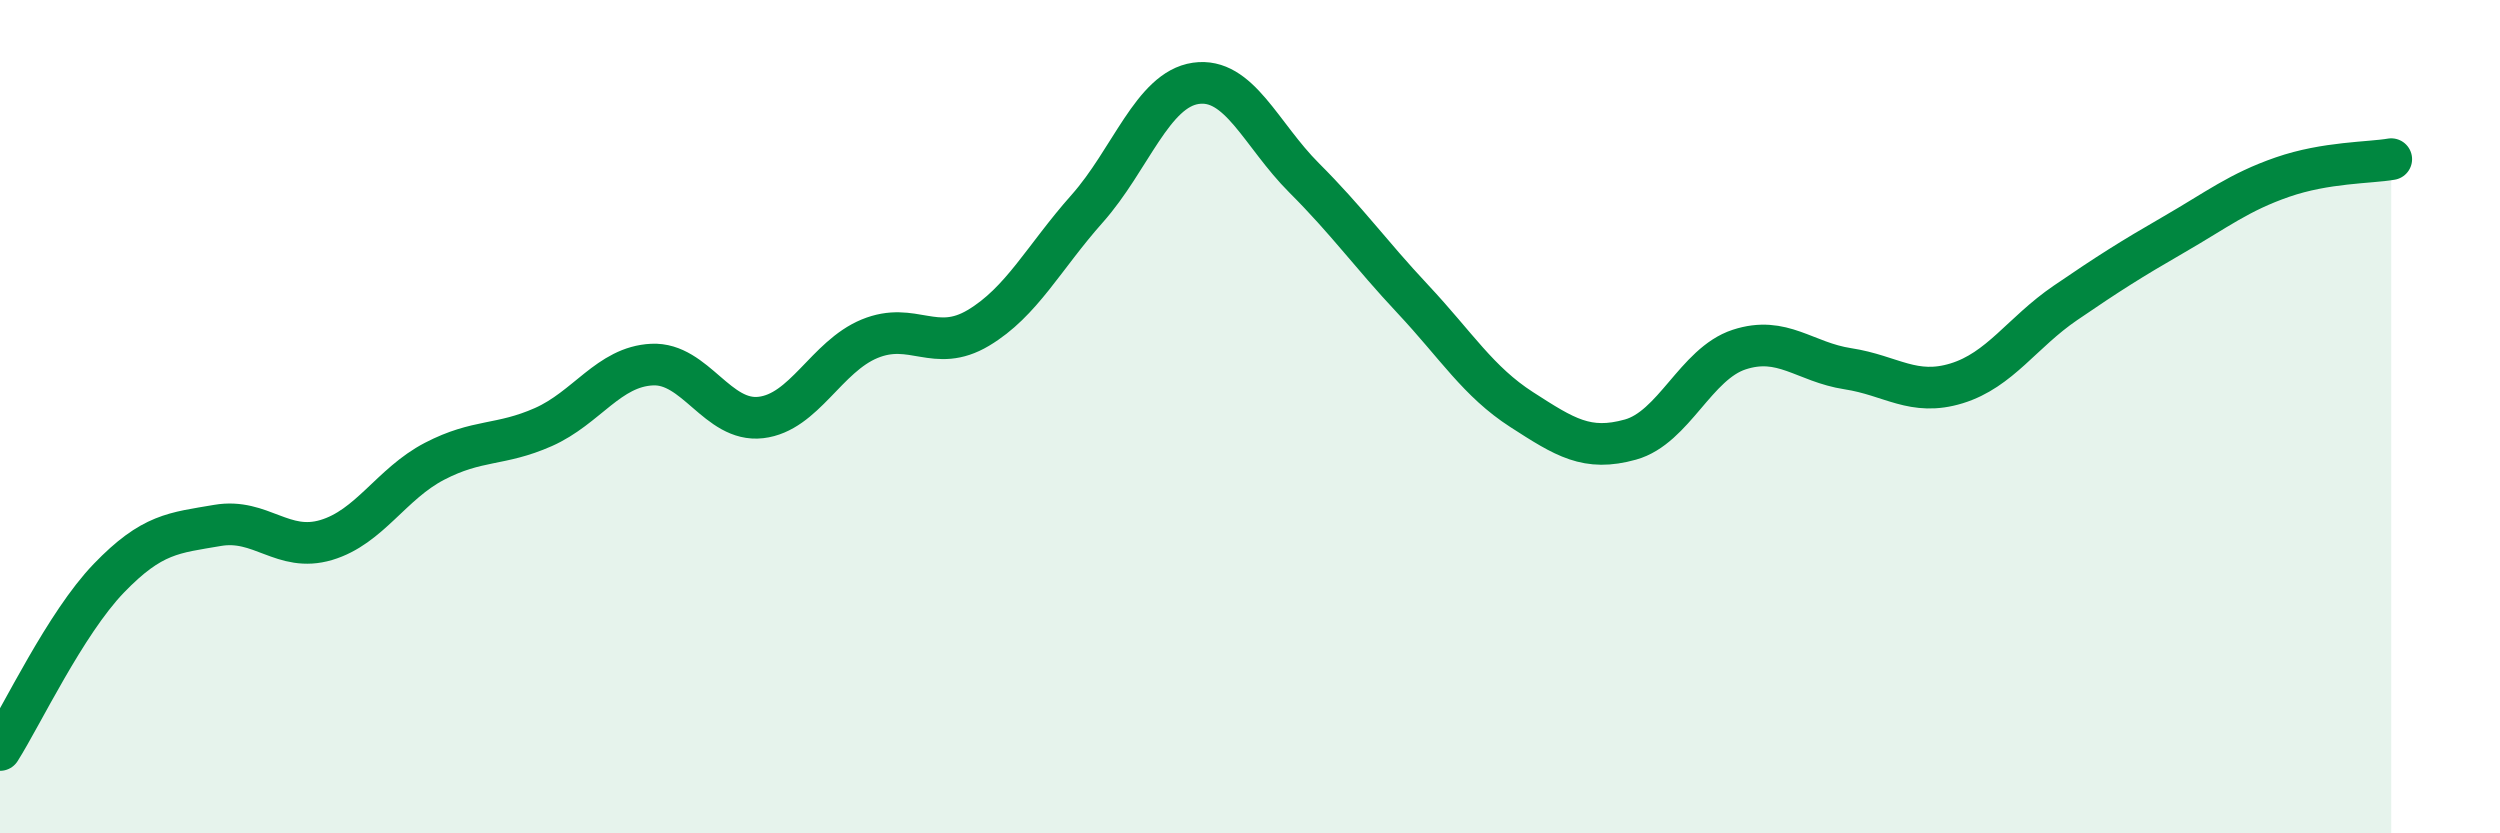
    <svg width="60" height="20" viewBox="0 0 60 20" xmlns="http://www.w3.org/2000/svg">
      <path
        d="M 0,18 C 0.52,17.18 1.57,14.96 2.61,13.88 C 3.65,12.8 4.18,12.79 5.22,12.61 C 6.26,12.43 6.79,13.27 7.83,12.96 C 8.87,12.65 9.39,11.61 10.43,11.07 C 11.47,10.53 12,10.71 13.04,10.25 C 14.08,9.79 14.61,8.8 15.65,8.75 C 16.69,8.7 17.22,10.14 18.26,10.02 C 19.3,9.9 19.83,8.56 20.87,8.13 C 21.91,7.7 22.44,8.49 23.48,7.87 C 24.52,7.25 25.05,6.18 26.09,5.01 C 27.13,3.84 27.66,2.15 28.7,2 C 29.74,1.85 30.26,3.23 31.3,4.27 C 32.34,5.31 32.87,6.07 33.91,7.18 C 34.95,8.29 35.48,9.16 36.52,9.83 C 37.56,10.5 38.09,10.84 39.13,10.55 C 40.17,10.26 40.7,8.73 41.74,8.39 C 42.78,8.05 43.31,8.69 44.35,8.85 C 45.39,9.01 45.92,9.52 46.96,9.2 C 48,8.88 48.53,7.98 49.57,7.27 C 50.61,6.56 51.13,6.23 52.17,5.63 C 53.21,5.03 53.74,4.61 54.78,4.25 C 55.82,3.89 56.87,3.91 57.39,3.82L57.39 20L0 20Z"
        fill="#008740"
        opacity="0.1"
        stroke-linecap="round"
        stroke-linejoin="round"
      />
      <path
        d="M 0,18 C 0.52,17.18 1.57,14.96 2.61,13.88 C 3.65,12.8 4.18,12.79 5.22,12.61 C 6.26,12.43 6.79,13.27 7.83,12.96 C 8.87,12.65 9.39,11.61 10.43,11.07 C 11.47,10.53 12,10.71 13.04,10.25 C 14.08,9.79 14.61,8.8 15.65,8.75 C 16.69,8.7 17.22,10.14 18.26,10.02 C 19.3,9.9 19.83,8.56 20.87,8.13 C 21.91,7.7 22.44,8.49 23.48,7.87 C 24.52,7.25 25.05,6.18 26.09,5.01 C 27.13,3.84 27.66,2.15 28.7,2 C 29.74,1.85 30.26,3.23 31.3,4.27 C 32.34,5.31 32.87,6.07 33.91,7.18 C 34.95,8.29 35.48,9.16 36.52,9.83 C 37.56,10.5 38.09,10.84 39.13,10.55 C 40.17,10.26 40.7,8.73 41.74,8.39 C 42.78,8.05 43.31,8.69 44.35,8.85 C 45.39,9.01 45.92,9.52 46.96,9.2 C 48,8.88 48.53,7.98 49.57,7.27 C 50.61,6.56 51.13,6.23 52.17,5.63 C 53.21,5.03 53.74,4.61 54.78,4.25 C 55.82,3.89 56.87,3.91 57.39,3.82"
        stroke="#008740"
        stroke-width="1"
        fill="none"
        stroke-linecap="round"
        stroke-linejoin="round"
      />
    </svg>
  